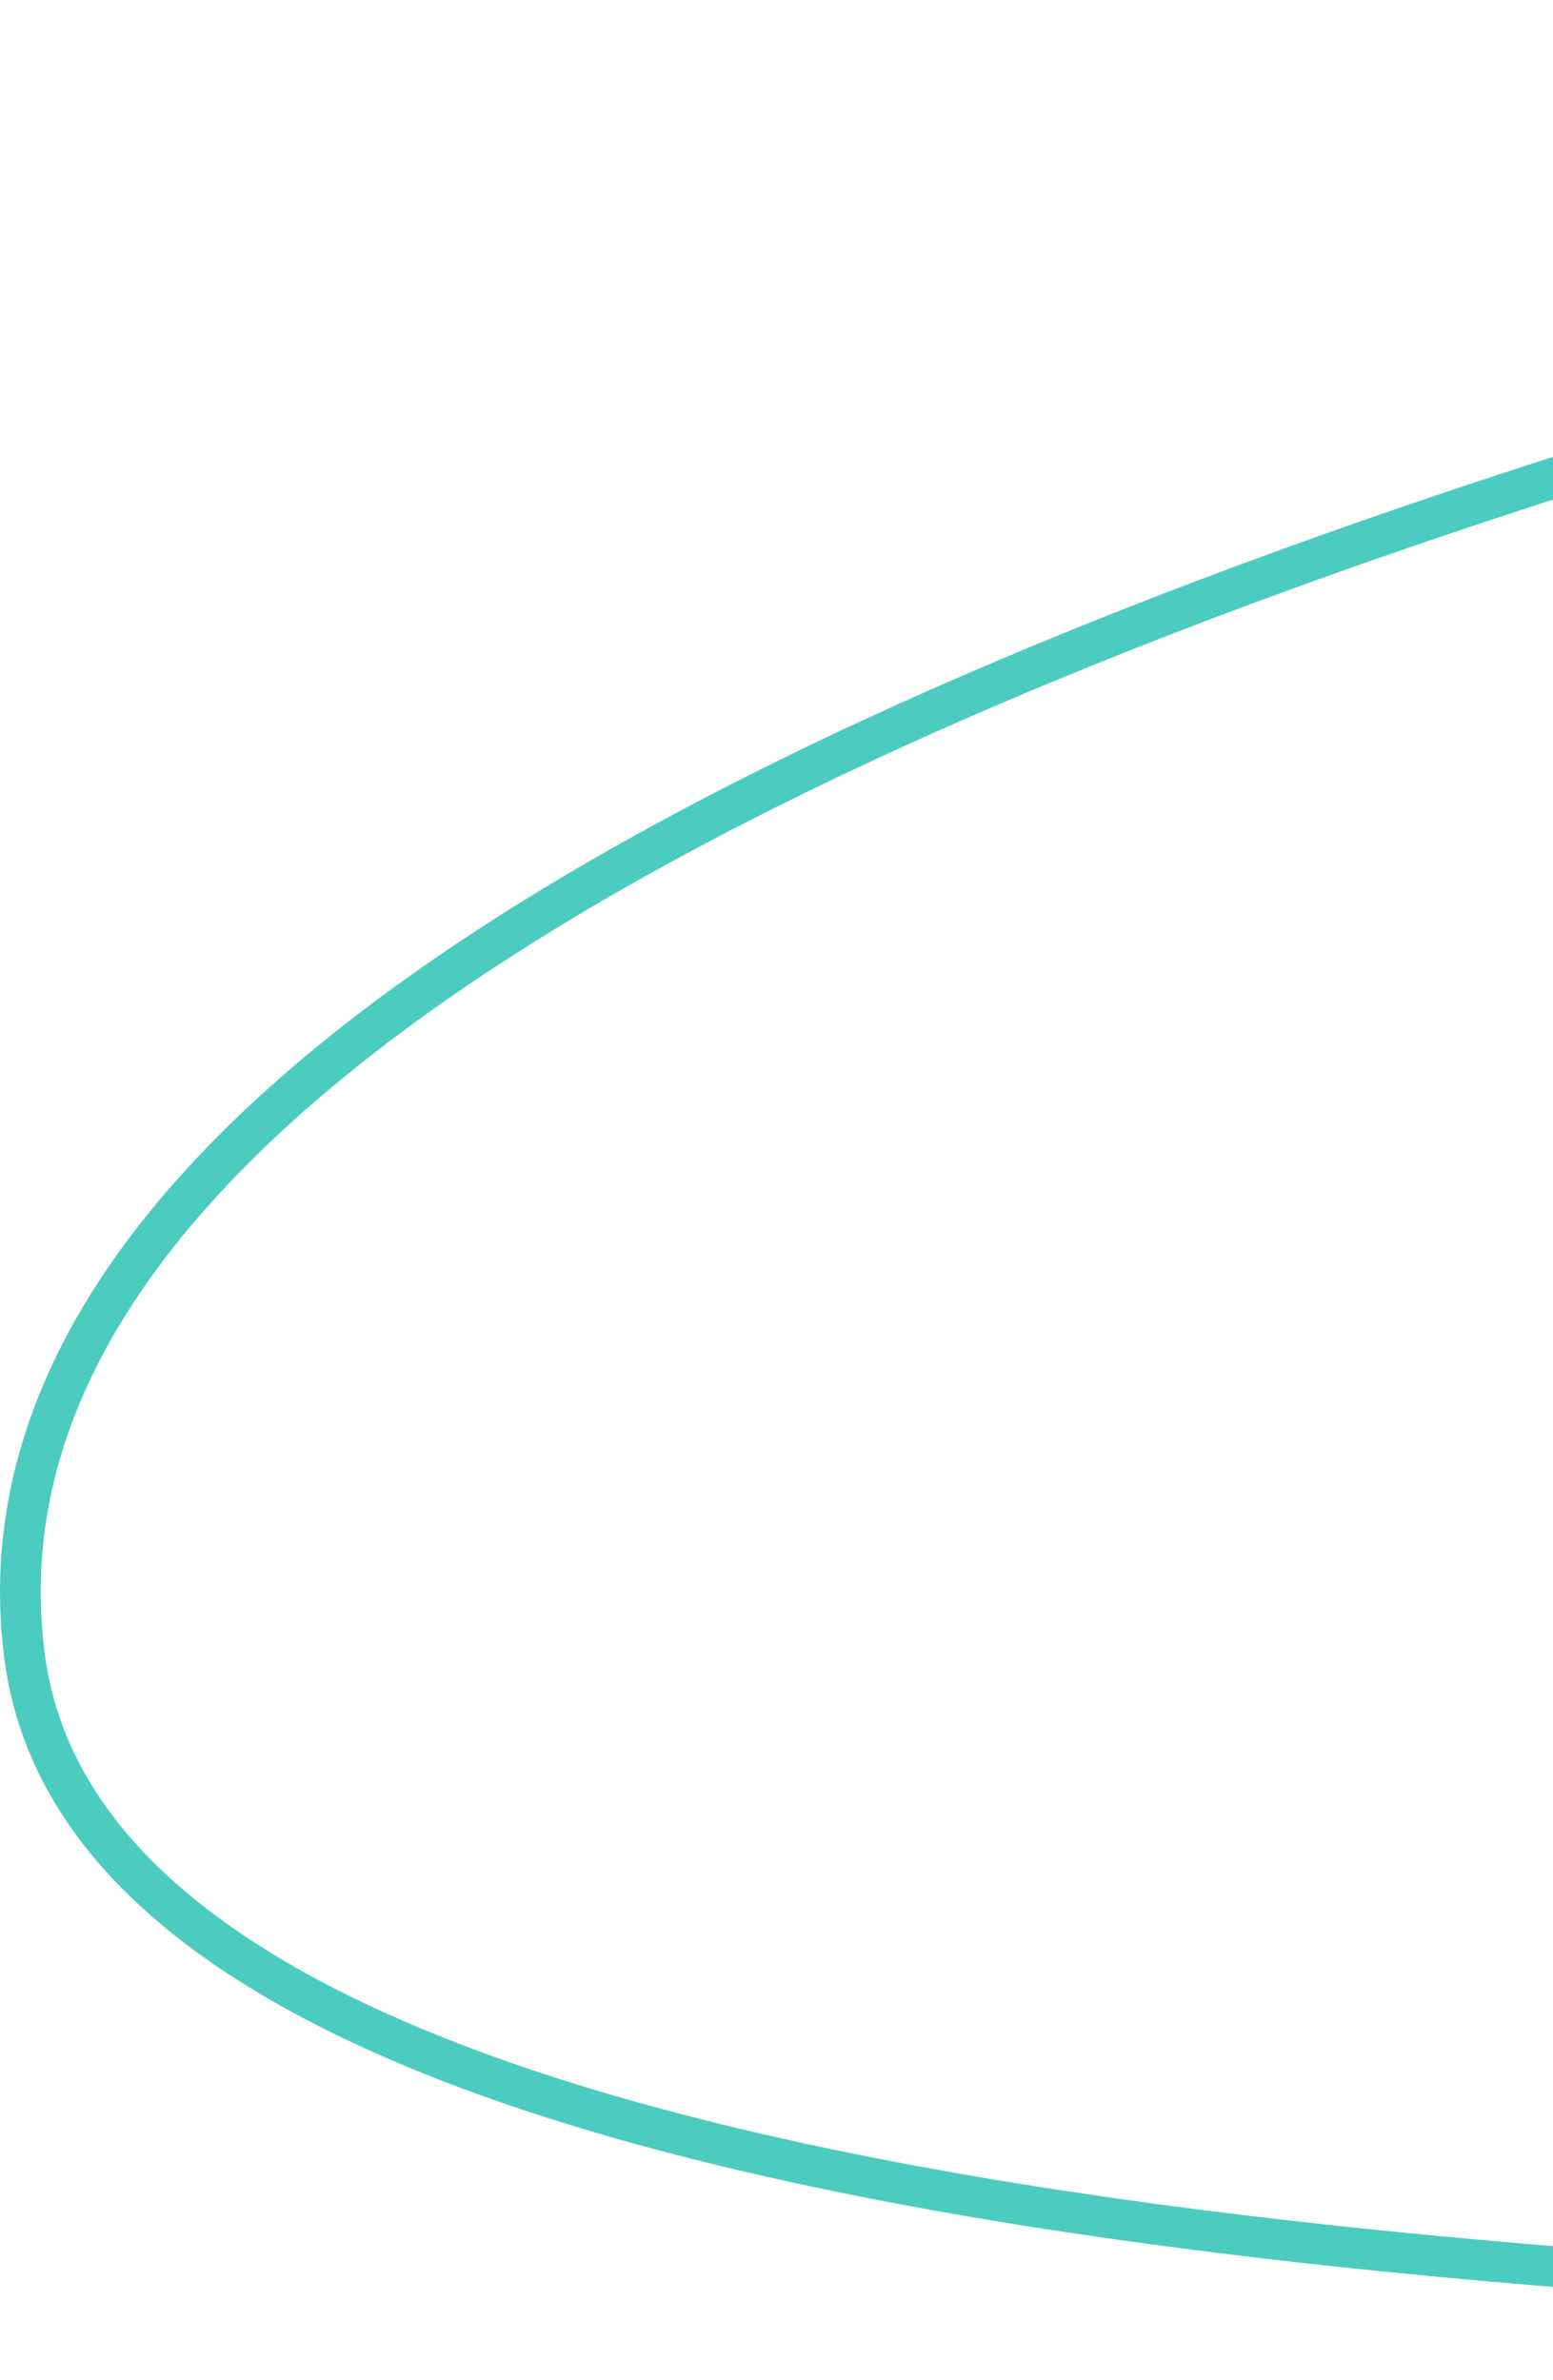 <svg width="229" height="351" viewBox="0 0 229 351" fill="none" xmlns="http://www.w3.org/2000/svg">
<path d="M573.318 -5C540.504 -0.08 -18.121 76.723 3.618 244.273C22.077 386.539 605.45 321.897 782 348" stroke="#4BCCBE" stroke-width="6"/>
</svg>
